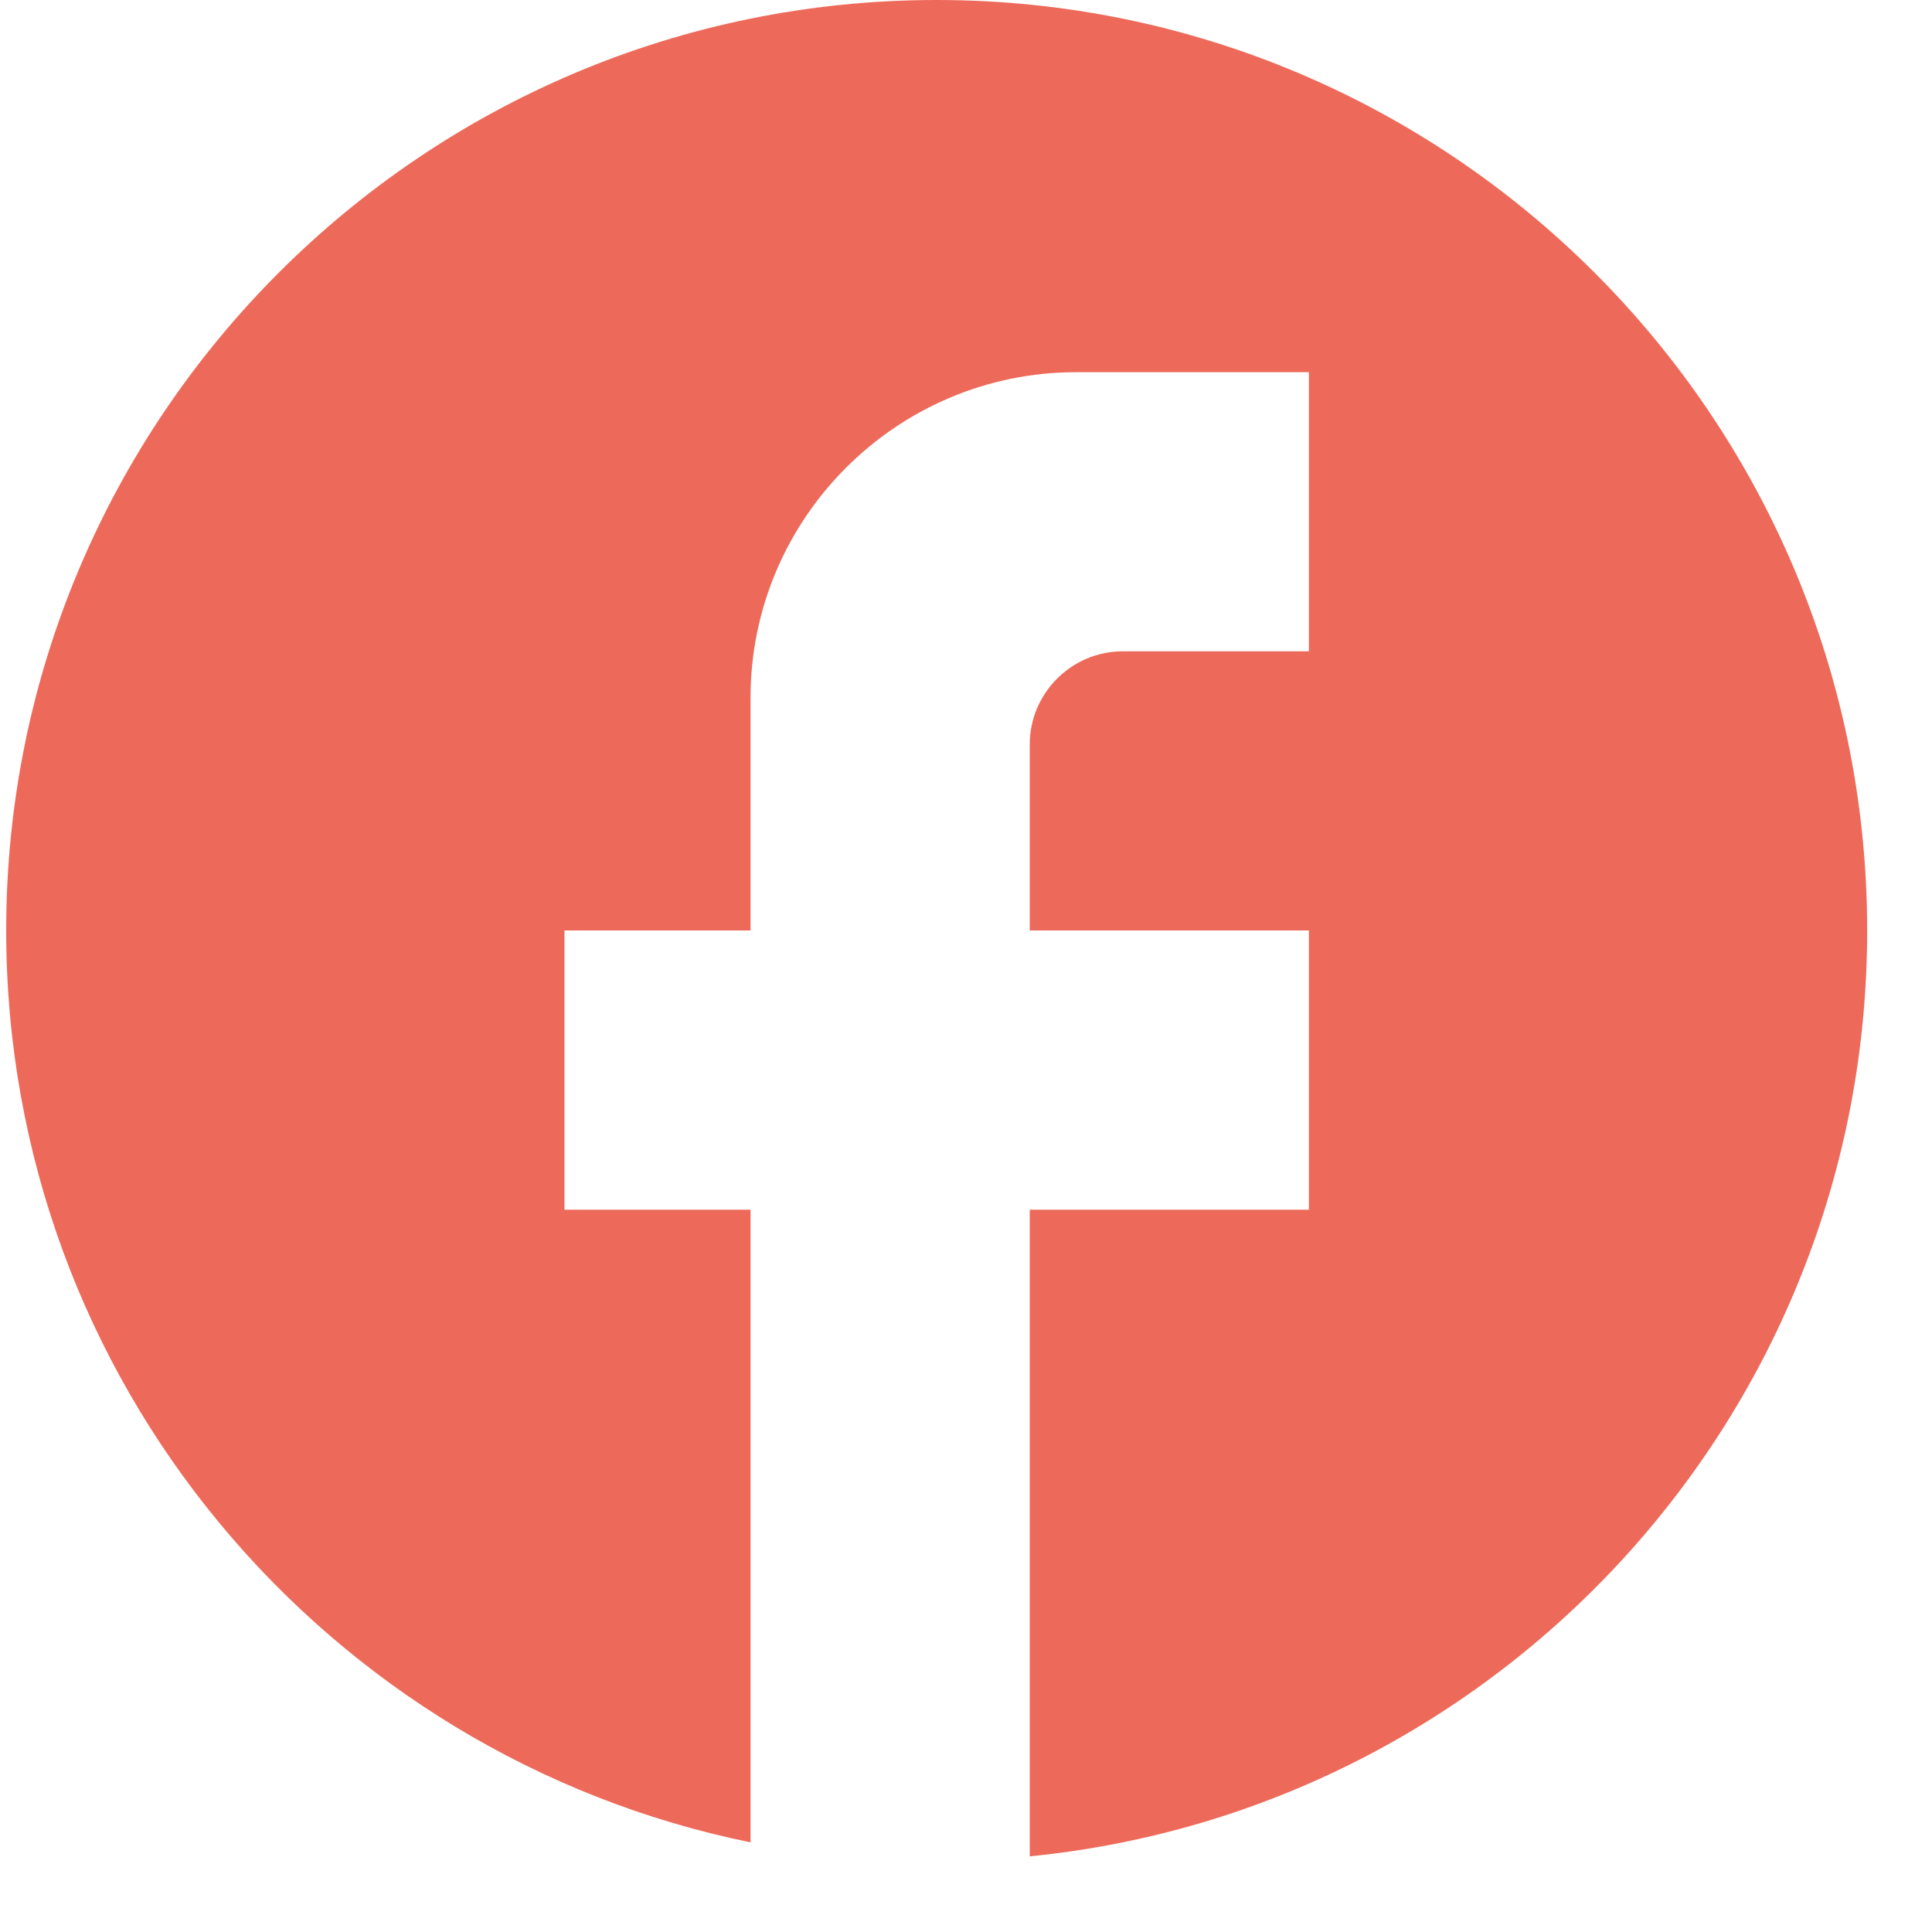 <svg width="25" height="25" viewBox="0 0 25 25" fill="none" xmlns="http://www.w3.org/2000/svg">
    <path
        d="M24.161 12.04C24.161 5.394 18.767 0 12.12 0C5.474 0 0.08 5.394 0.08 12.04C0.08 17.868 4.222 22.72 9.712 23.84V15.653H7.304V12.04H9.712V9.03C9.712 6.707 11.603 4.816 13.927 4.816H16.937V8.428H14.529C13.866 8.428 13.325 8.97 13.325 9.632V12.04H16.937V15.653H13.325V24.021C19.405 23.419 24.161 18.29 24.161 12.04Z"
        fill="#ED6A5A"/>
</svg>
